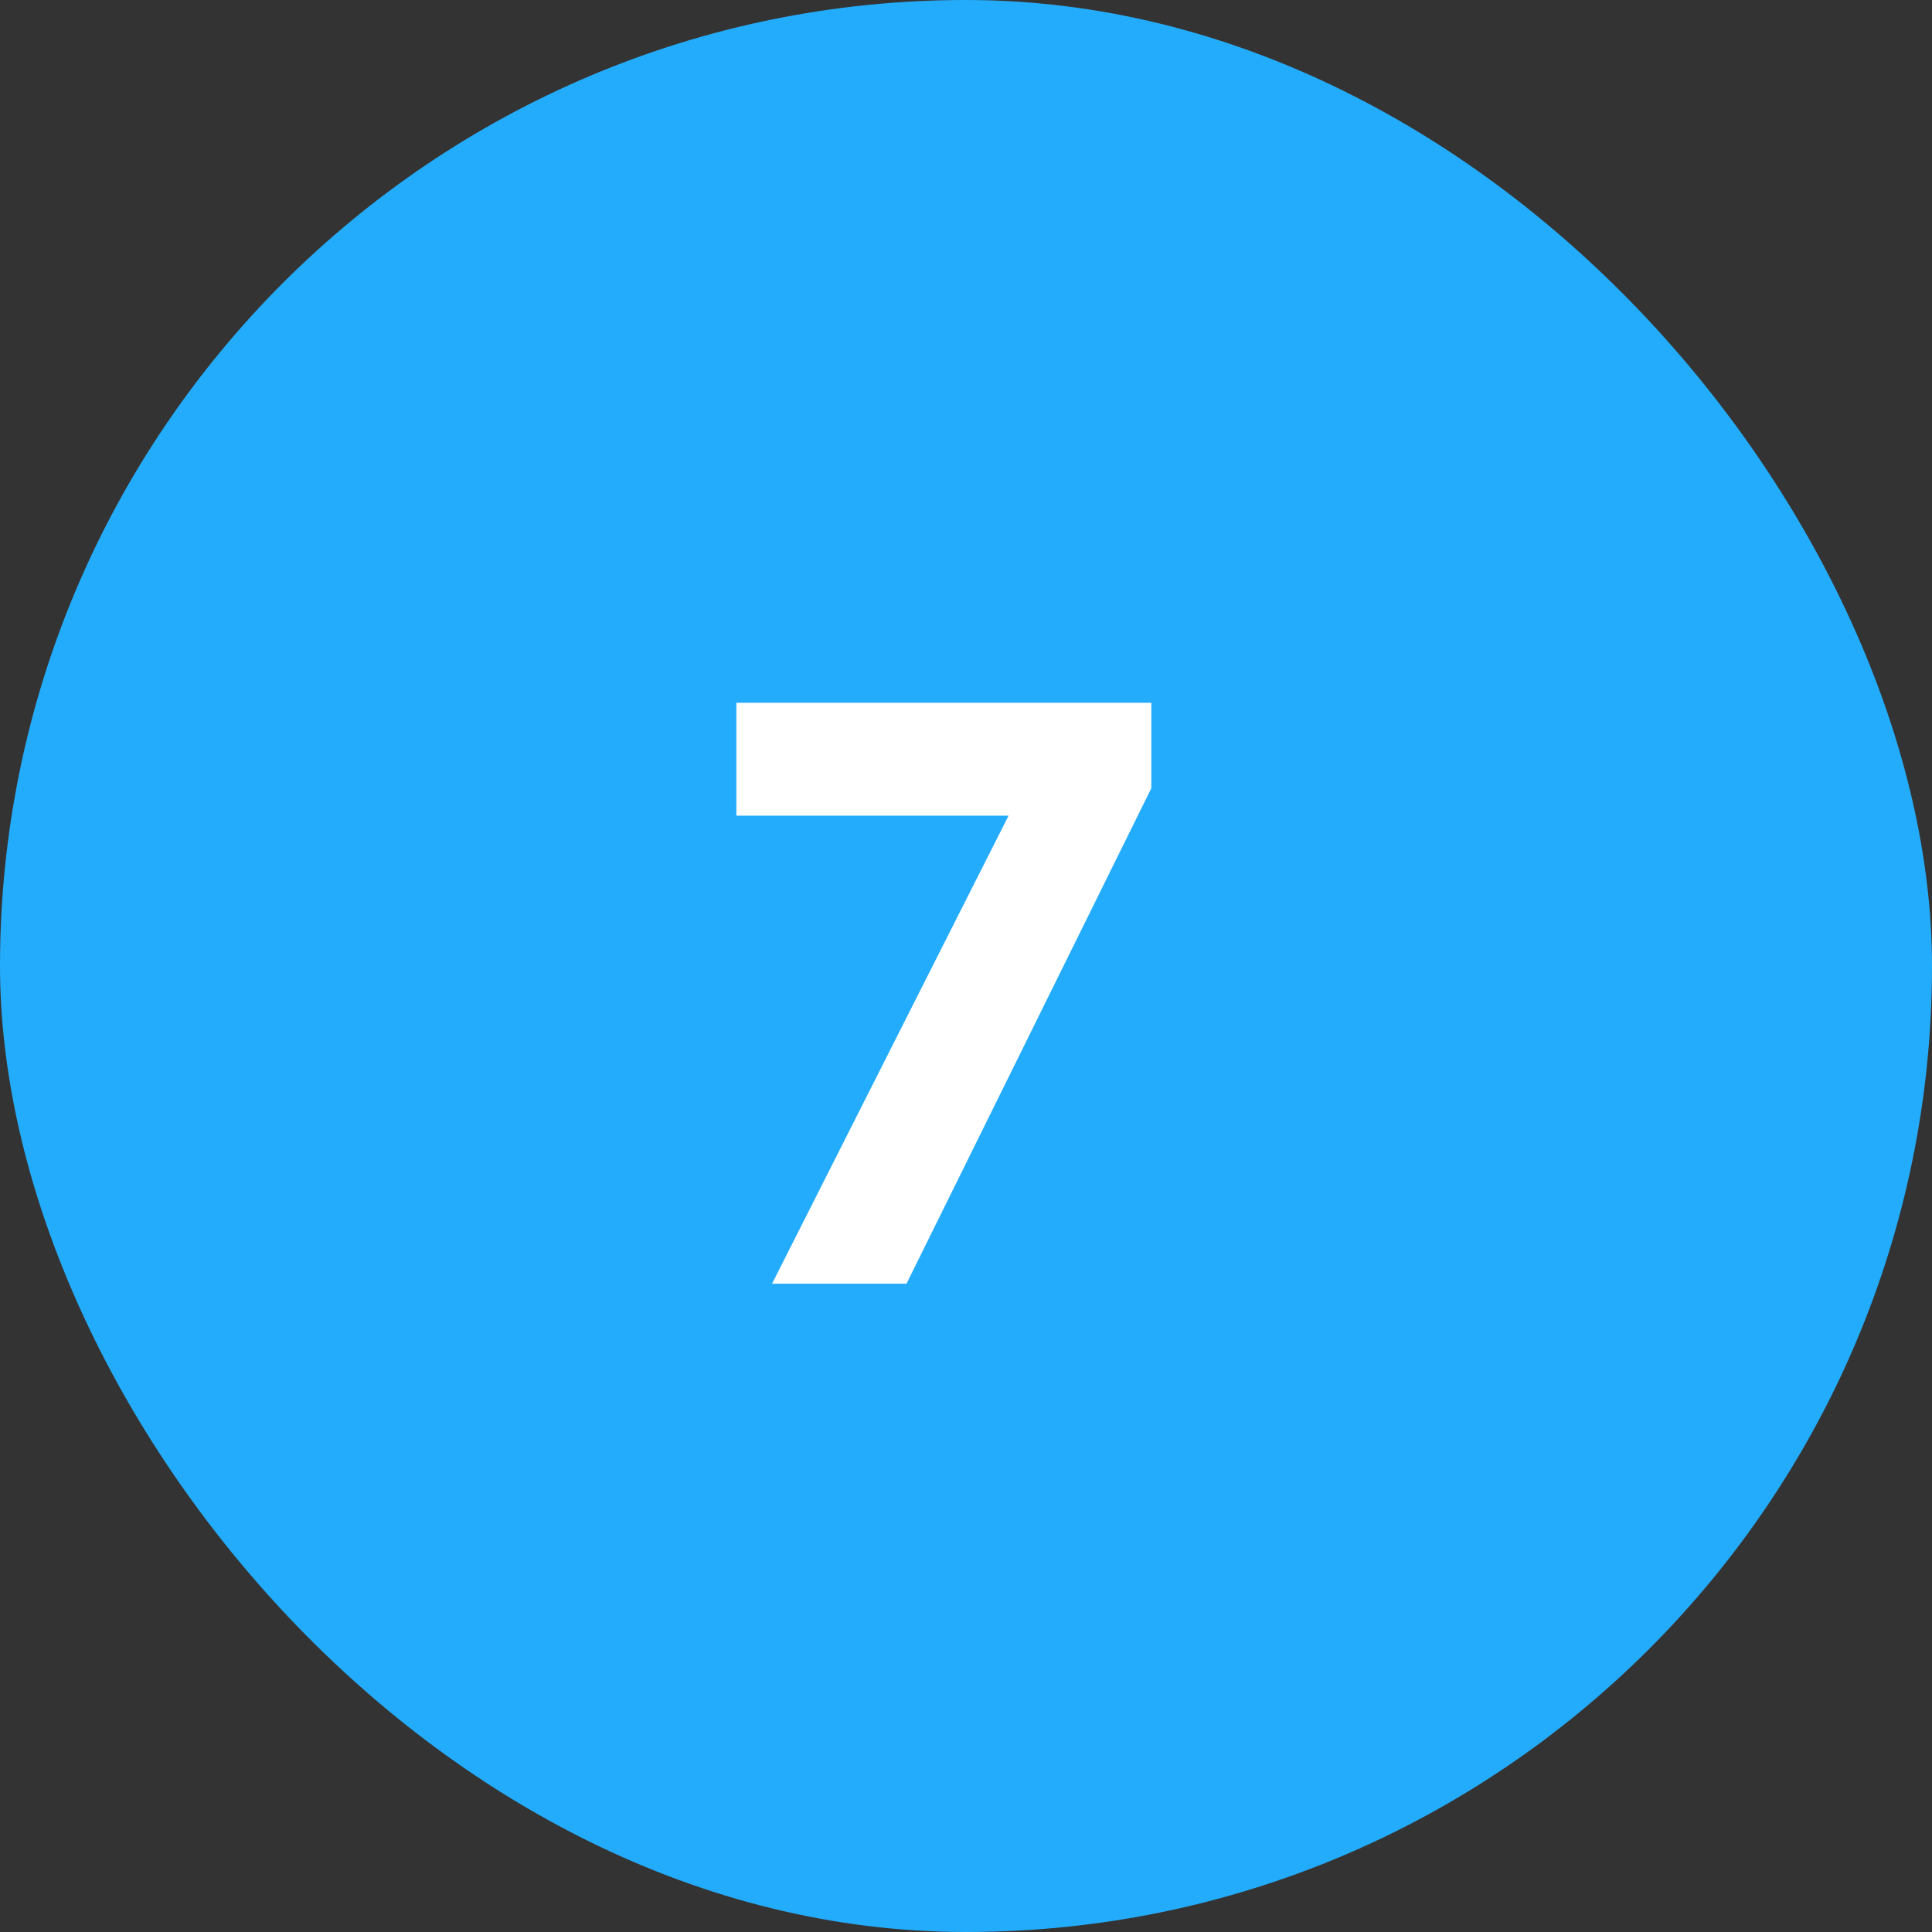 <?xml version="1.0" encoding="UTF-8"?> <svg xmlns="http://www.w3.org/2000/svg" width="149" height="149" viewBox="0 0 149 149" fill="none"><rect x="0" y="0" width="149" height="149" fill="#333333" stroke="none"/><rect width="149" height="149" rx="74.5" fill="#24ACFC"></rect><path d="M56.792 54.2H88.792V60.792L69.912 99H59.544L77.784 62.904H56.792V54.2Z" fill="white"></path></svg> 